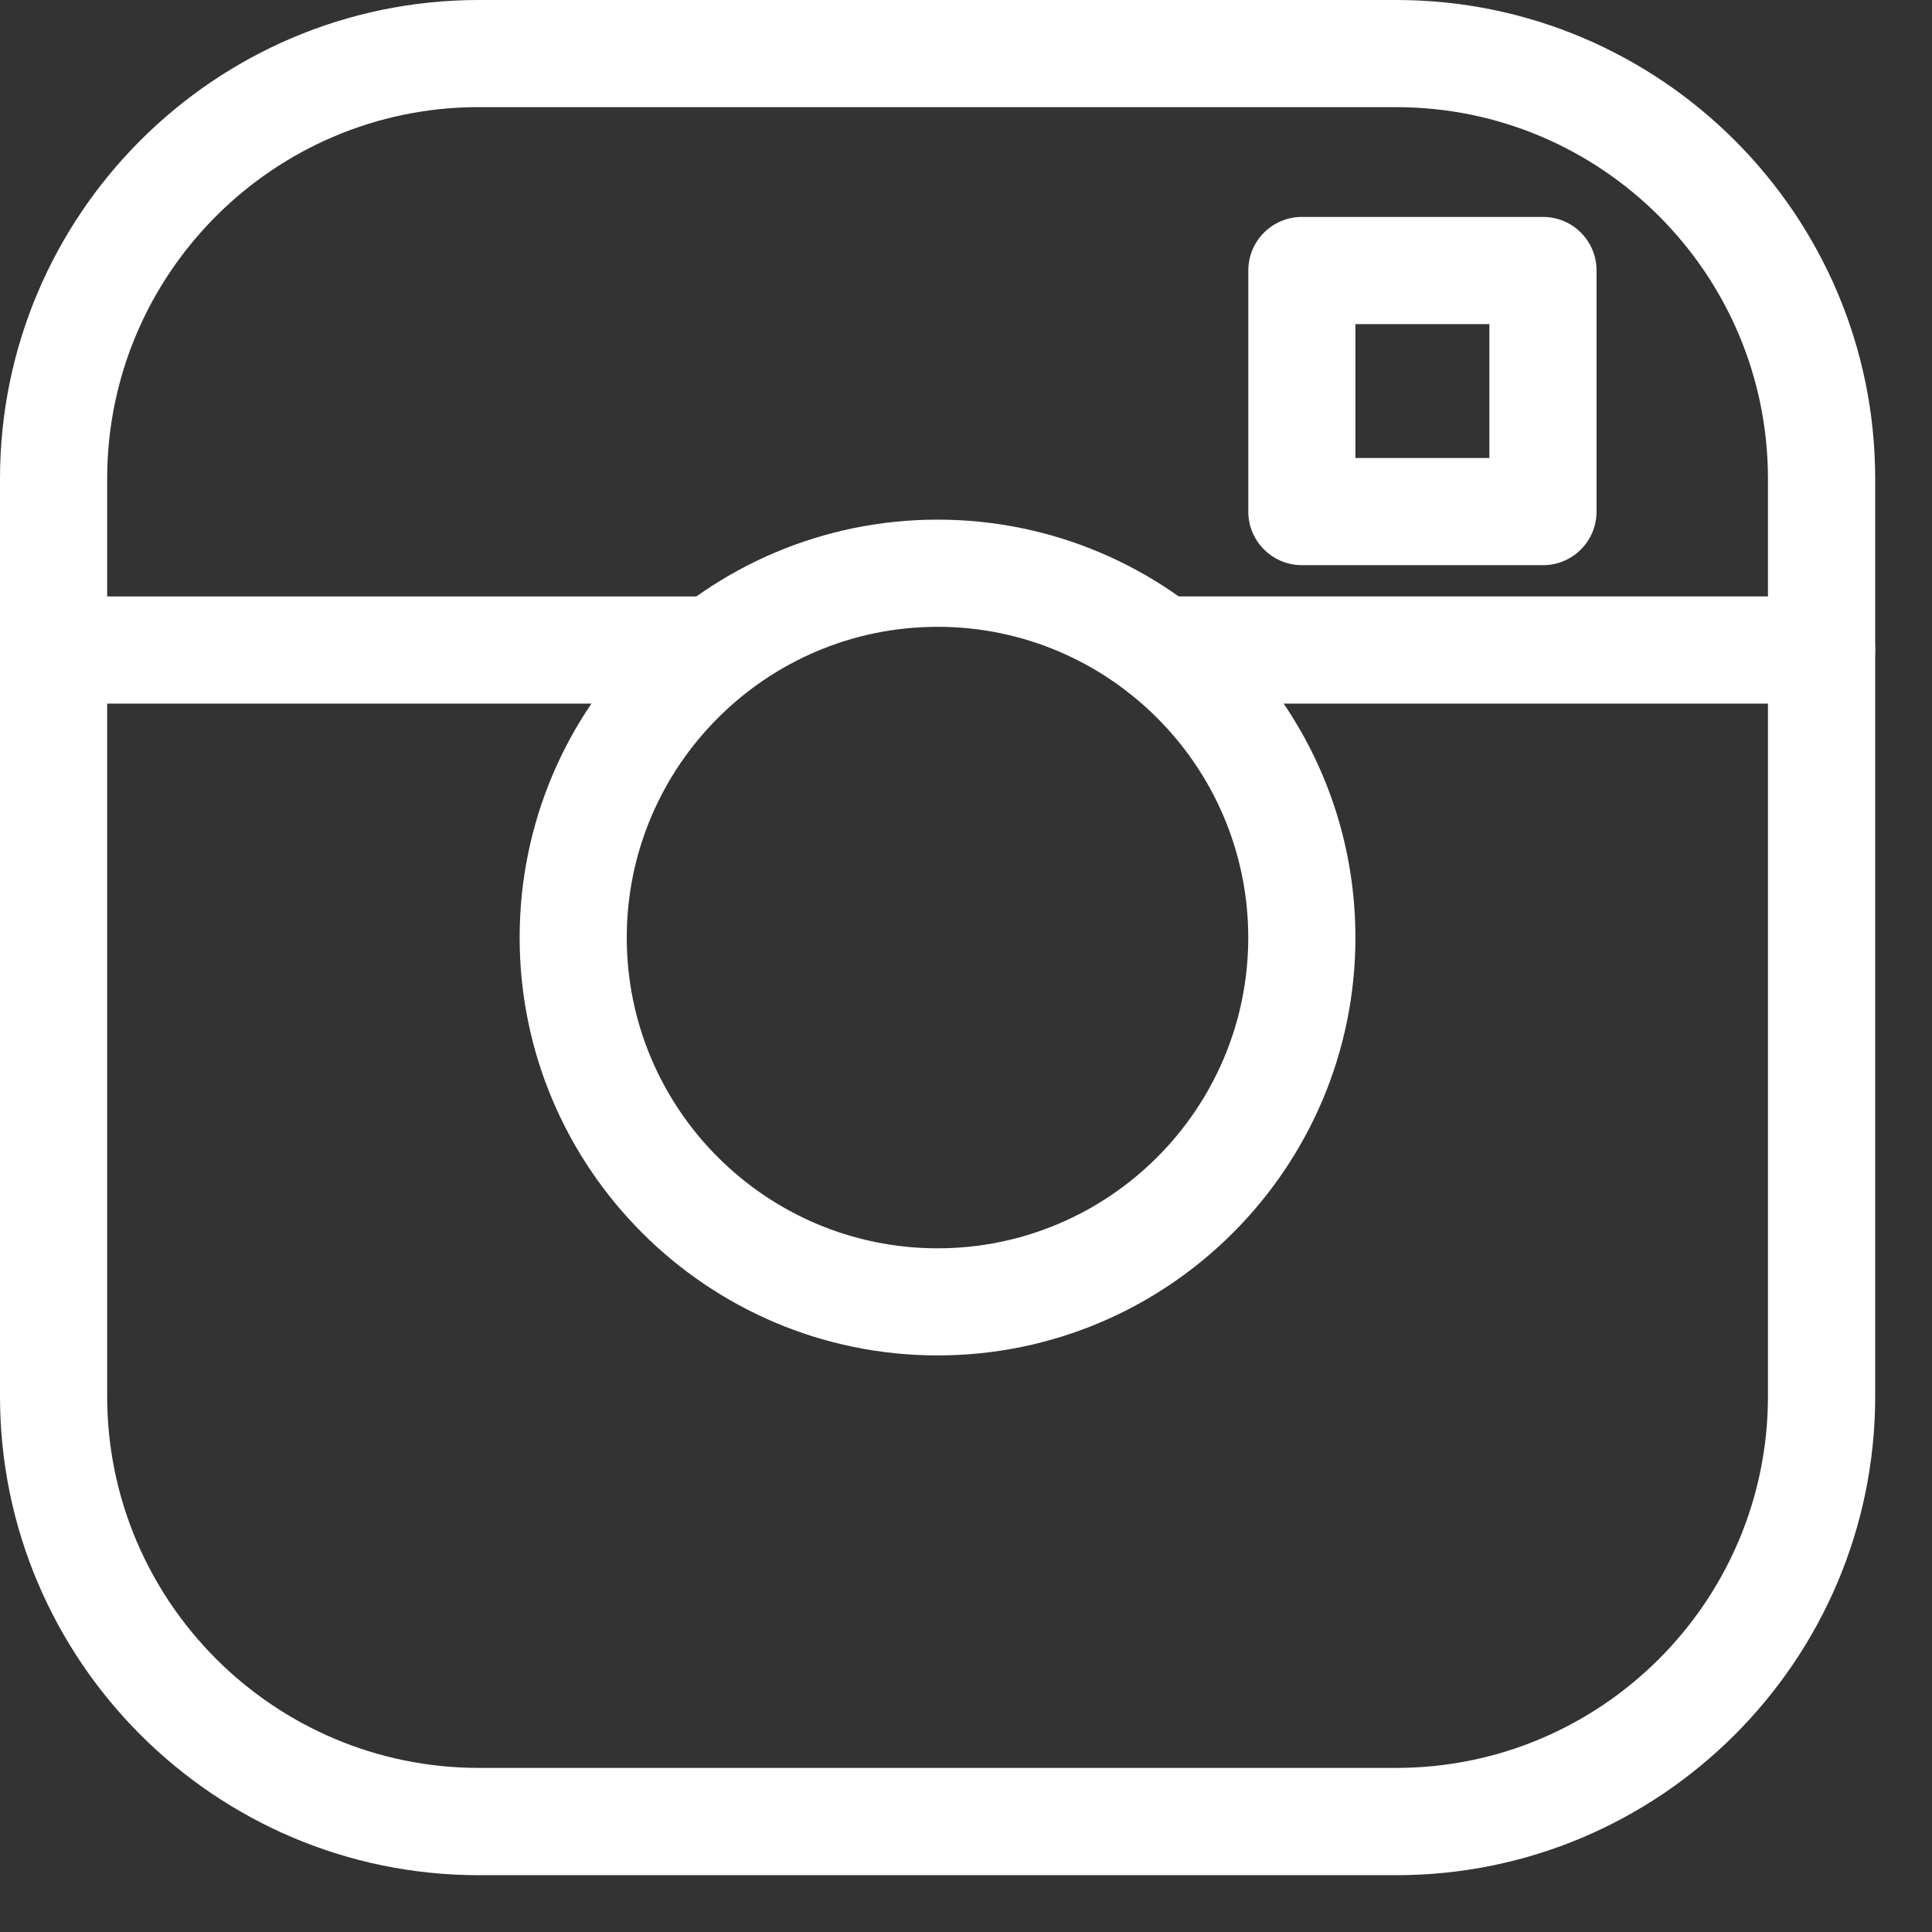 <?xml version="1.0" encoding="UTF-8"?> <svg xmlns="http://www.w3.org/2000/svg" width="32" height="32" viewBox="0 0 32 32" fill="none"><rect x="0" y="0" width="32" height="32" fill="#333333" stroke="none"/> <g clip-path="url(#clip0)"> <path d="M23.128 31.059H7.931C3.558 31.059 0 27.5 0 23.127V7.93C0 3.557 3.558 0 7.931 0H23.128C27.501 0 31.059 3.557 31.059 7.93V23.127C31.059 27.5 27.501 31.059 23.128 31.059ZM7.931 1.774C4.536 1.774 1.775 4.535 1.775 7.929V23.126C1.775 26.521 4.537 29.282 7.931 29.282H23.128C26.523 29.282 29.283 26.52 29.283 23.126V7.93C29.283 4.535 26.522 1.775 23.128 1.775H7.931V1.774Z" fill="white"></path> <path d="M30.171 11.654H19.232C18.742 11.654 18.344 11.256 18.344 10.766C18.344 10.276 18.741 9.878 19.232 9.878H30.17C30.66 9.878 31.058 10.275 31.058 10.766C31.059 11.256 30.661 11.654 30.171 11.654Z" fill="white"></path> <path d="M11.597 11.654H0.887C0.397 11.654 0 11.256 0 10.767C0 10.277 0.397 9.879 0.887 9.879H11.597C12.087 9.879 12.485 10.276 12.485 10.767C12.484 11.256 12.087 11.654 11.597 11.654Z" fill="white"></path> <path d="M15.529 22.45C11.713 22.45 8.607 19.346 8.607 15.529C8.607 11.712 11.712 8.607 15.529 8.607C19.345 8.607 22.45 11.711 22.45 15.529C22.45 19.346 19.346 22.45 15.529 22.45ZM15.529 10.382C12.691 10.382 10.381 12.692 10.381 15.53C10.381 18.368 12.691 20.676 15.529 20.676C18.367 20.676 20.675 18.368 20.675 15.53C20.675 12.692 18.367 10.382 15.529 10.382Z" fill="white"></path> <path d="M25.557 9.361H21.564C21.074 9.361 20.676 8.964 20.676 8.474V4.48C20.676 3.99 21.074 3.593 21.564 3.593H25.557C26.047 3.593 26.444 3.99 26.444 4.48V8.474C26.443 8.965 26.047 9.361 25.557 9.361ZM22.45 7.586H24.669V5.368H22.45V7.586Z" fill="white"></path> </g> <defs> <clipPath id="clip0"> <rect width="31.059" height="31.059" fill="white"></rect> </clipPath> </defs> </svg> 
